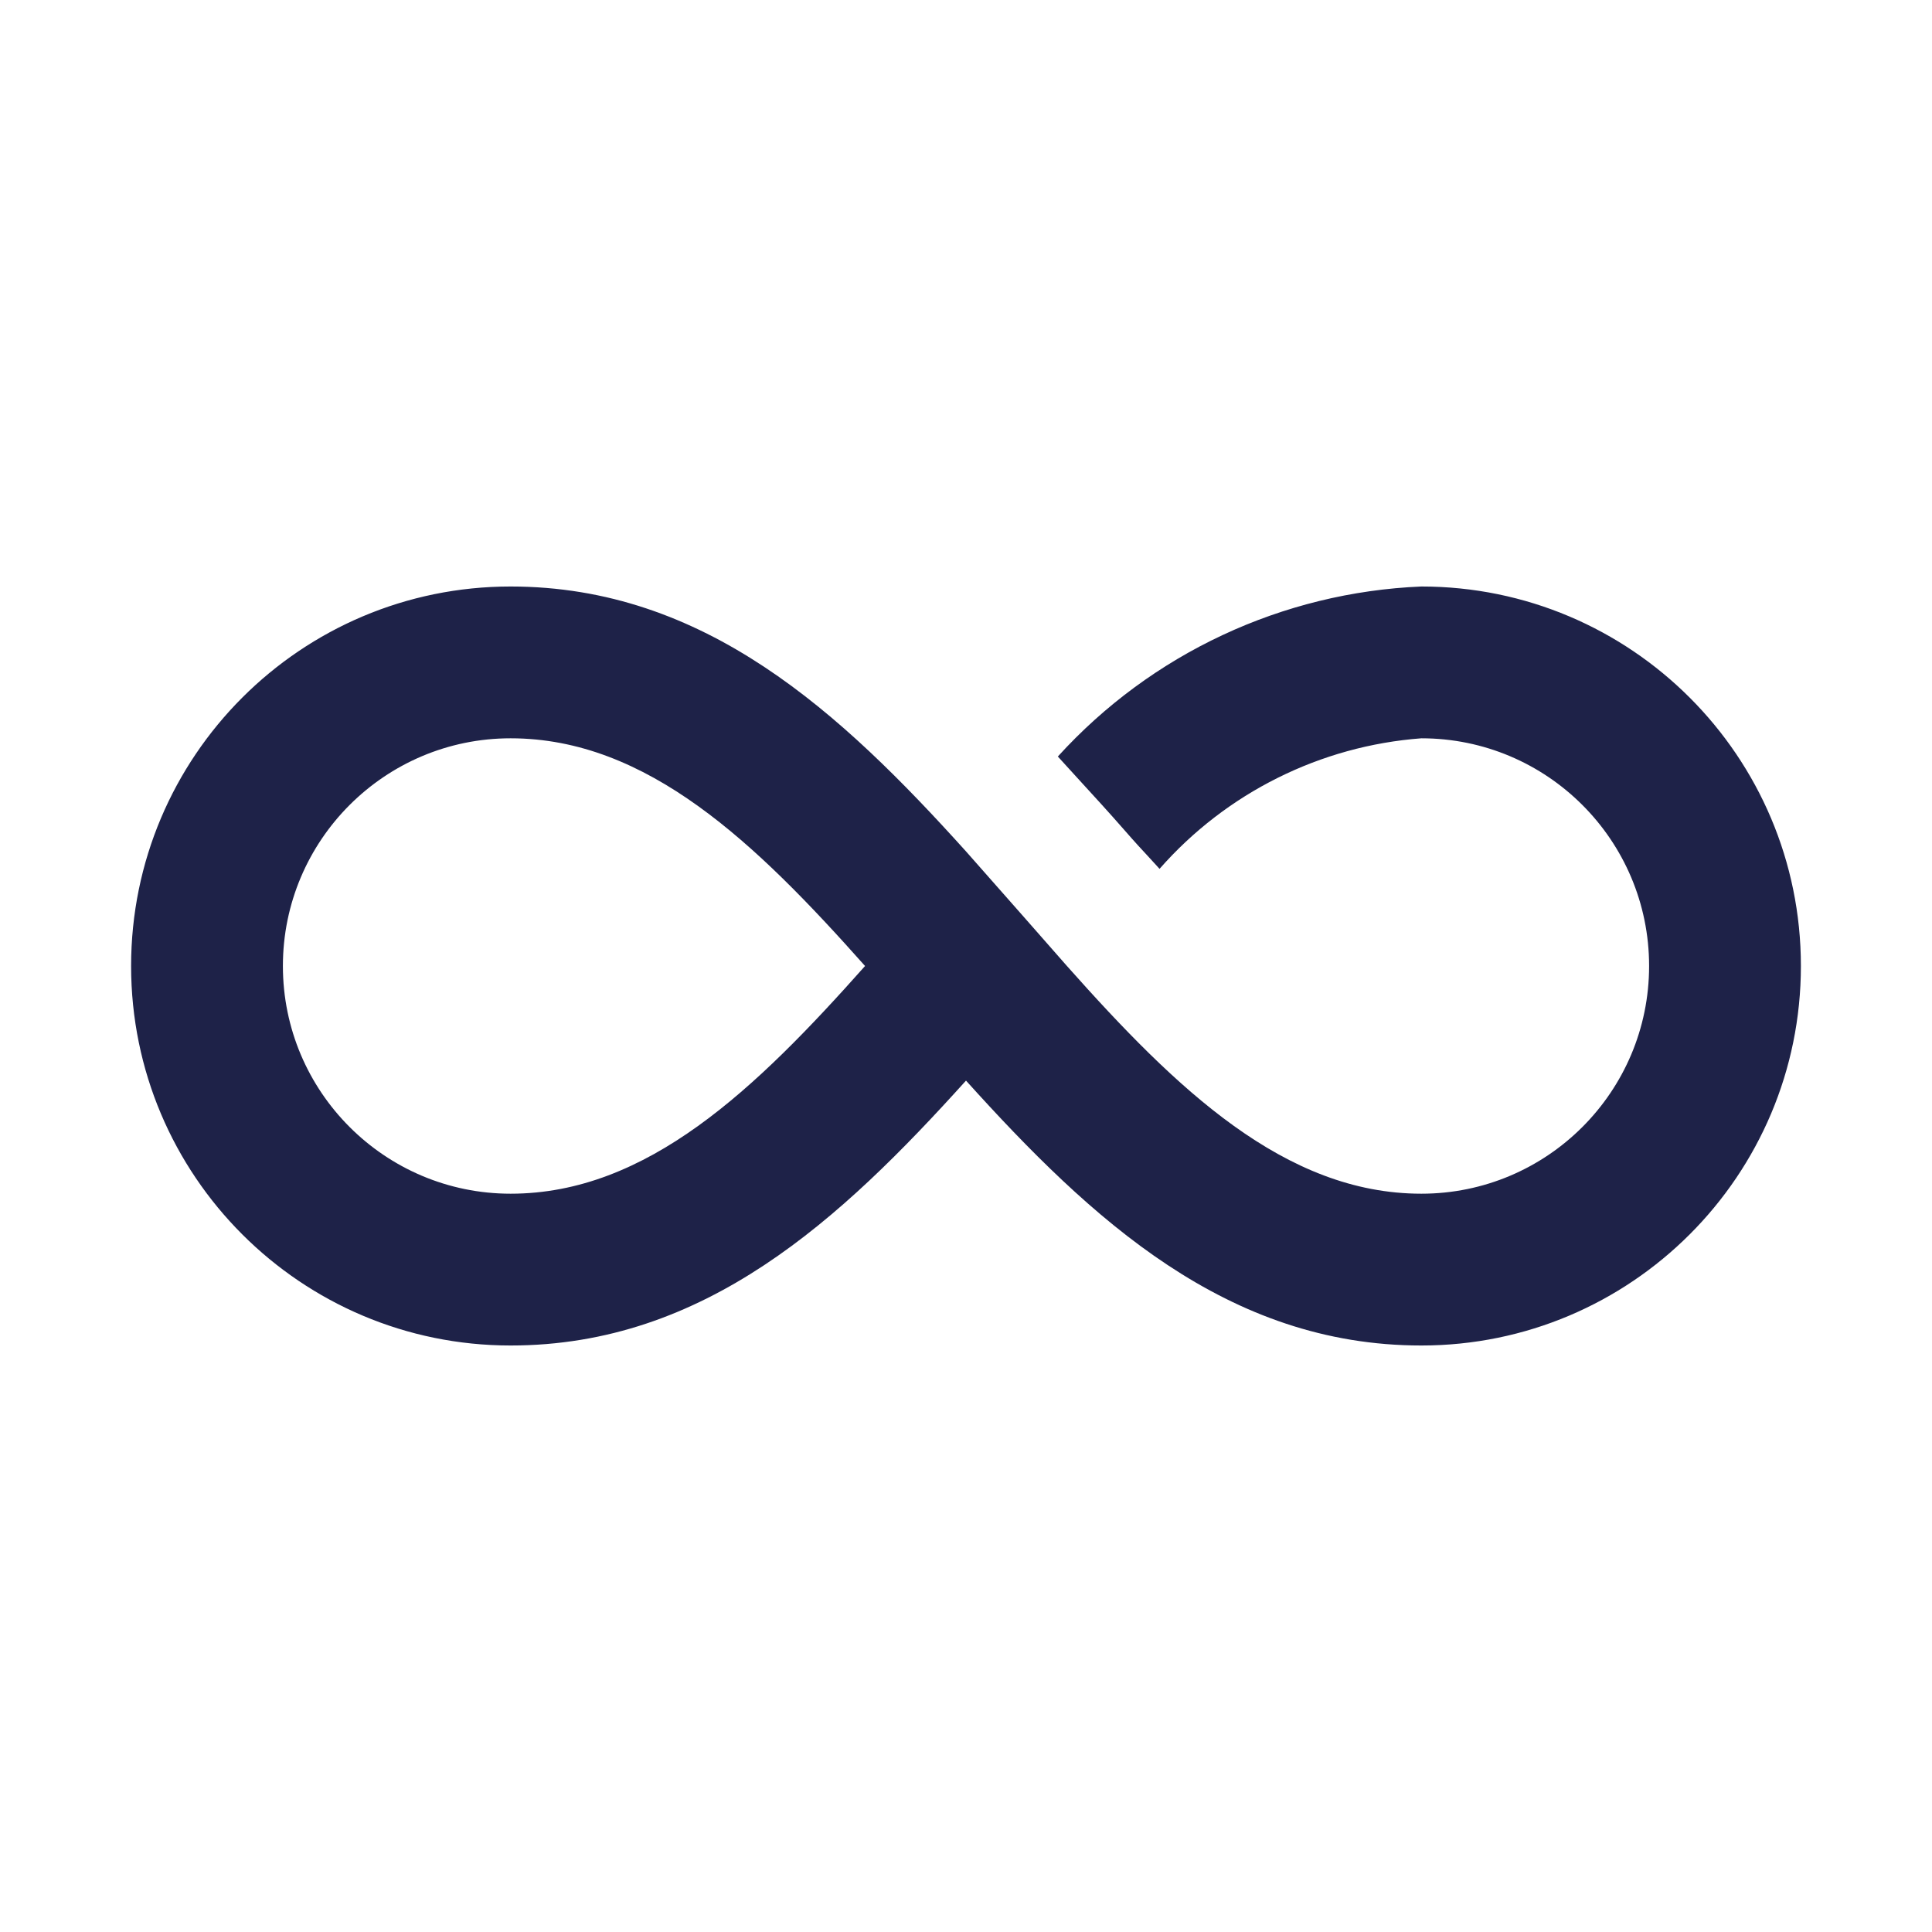 <?xml version="1.0" encoding="UTF-8"?> <svg xmlns="http://www.w3.org/2000/svg" width="28" height="28" viewBox="0 0 28 28" fill="none"><path fill-rule="evenodd" clip-rule="evenodd" d="M15.331 10.964C16.687 9.472 18.585 8.584 20.6 8.5C23.637 8.5 26.1 10.962 26.1 14C26.1 17.038 23.637 19.5 20.6 19.5C17.784 19.5 15.815 17.674 14 15.661C12.185 17.674 10.216 19.5 7.4 19.5C4.362 19.5 1.9 17.038 1.9 14C1.9 10.962 4.362 8.5 7.4 8.5C10.216 8.5 12.185 10.326 14 12.339L14.825 13.274L15.463 14C17.047 15.782 18.62 17.3 20.6 17.3C22.422 17.3 23.9 15.822 23.9 14C23.9 12.178 22.422 10.7 20.6 10.7C19.136 10.81 17.774 11.489 16.805 12.592C16.735 12.514 16.686 12.461 16.634 12.405C16.553 12.318 16.463 12.222 16.277 12.009C16.069 11.771 15.855 11.538 15.64 11.303C15.537 11.191 15.434 11.078 15.331 10.964ZM4.1 14C4.1 15.822 5.578 17.3 7.4 17.3C9.38 17.3 10.953 15.782 12.537 14C10.953 12.218 9.38 10.7 7.4 10.7C5.578 10.7 4.1 12.178 4.1 14Z" fill="#1E2248"></path></svg> 